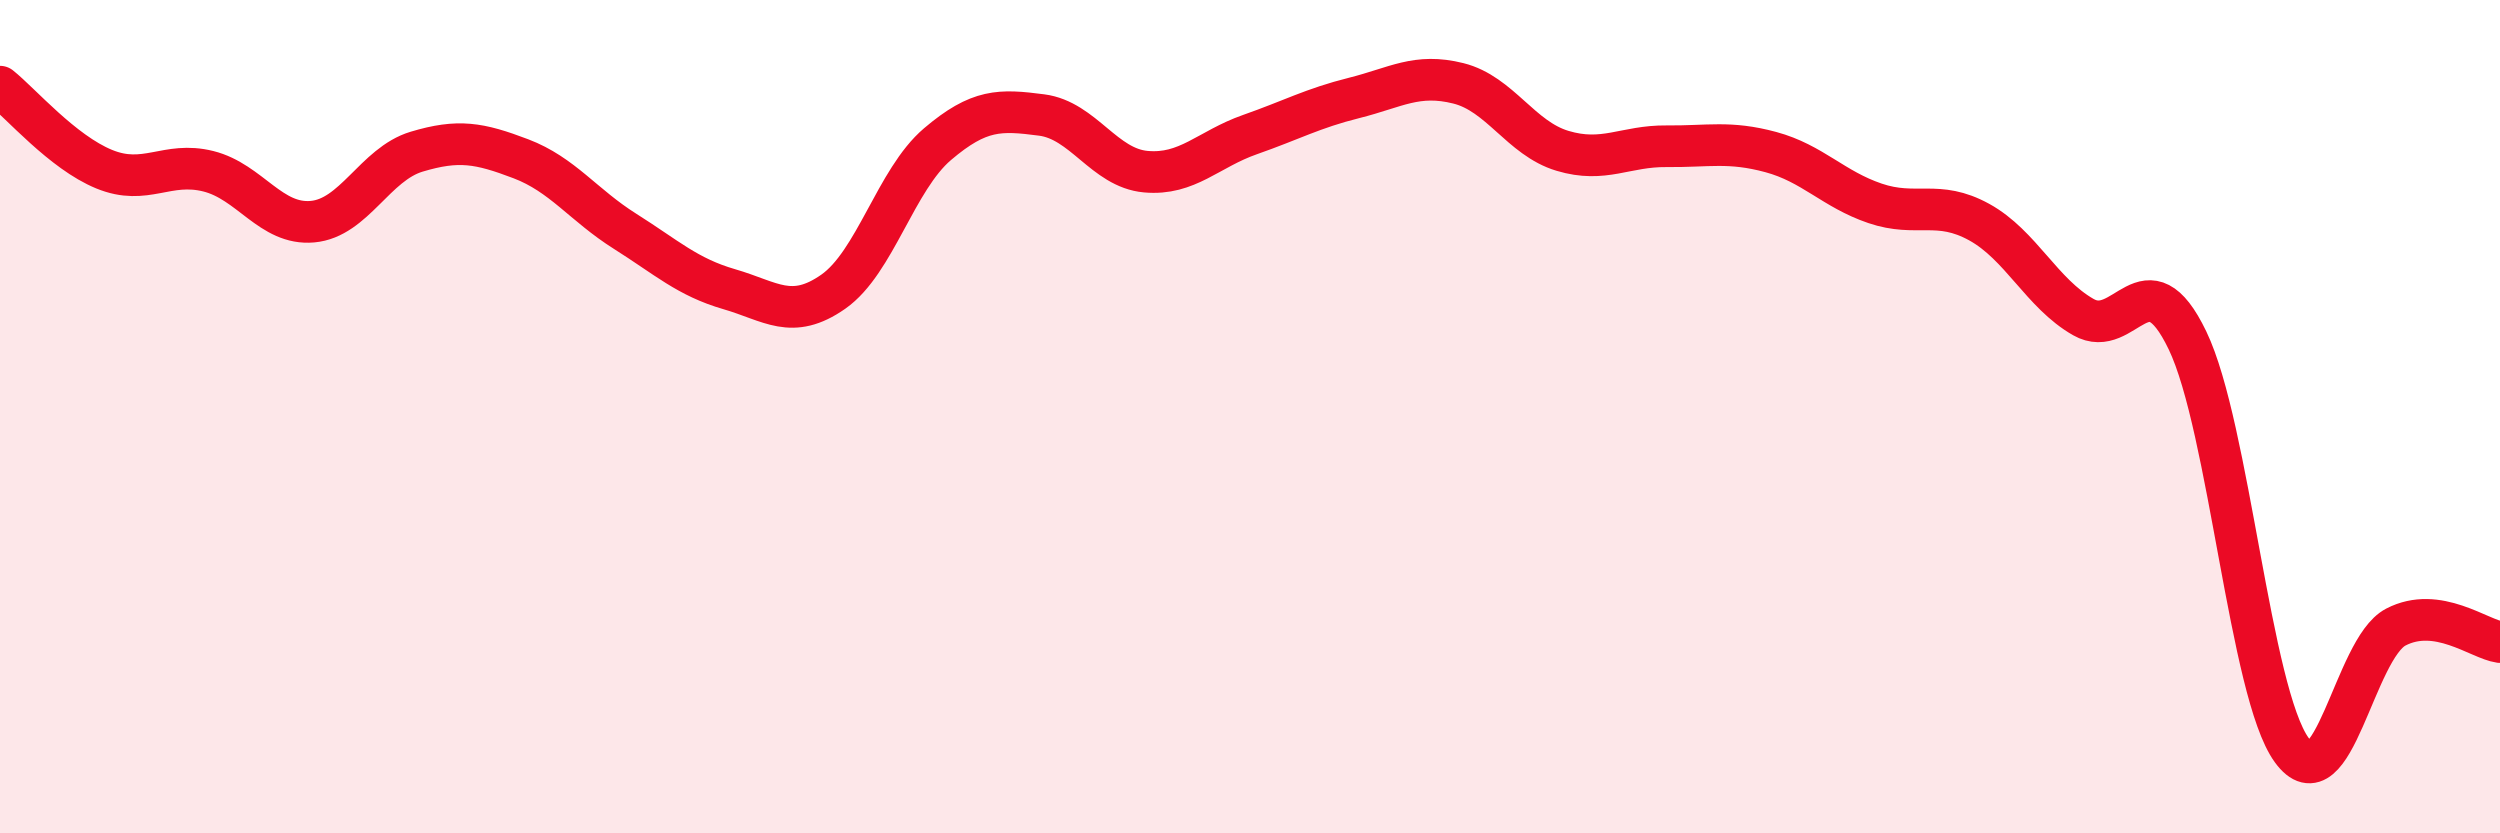 
    <svg width="60" height="20" viewBox="0 0 60 20" xmlns="http://www.w3.org/2000/svg">
      <path
        d="M 0,2.08 C 0.5,2.48 1.5,3.65 2.5,4.06 C 3.5,4.47 4,3.86 5,4.11 C 6,4.36 6.5,5.41 7.5,5.32 C 8.5,5.23 9,3.94 10,3.64 C 11,3.34 11.5,3.43 12.5,3.81 C 13.5,4.19 14,4.92 15,5.55 C 16,6.18 16.5,6.65 17.5,6.94 C 18.5,7.23 19,7.7 20,7 C 21,6.3 21.5,4.31 22.5,3.46 C 23.5,2.61 24,2.63 25,2.76 C 26,2.89 26.5,4.03 27.5,4.12 C 28.5,4.21 29,3.58 30,3.23 C 31,2.88 31.5,2.6 32.5,2.35 C 33.5,2.1 34,1.75 35,2 C 36,2.25 36.5,3.32 37.5,3.62 C 38.5,3.92 39,3.5 40,3.51 C 41,3.52 41.5,3.38 42.5,3.65 C 43.5,3.92 44,4.54 45,4.88 C 46,5.22 46.5,4.78 47.5,5.33 C 48.5,5.88 49,7.04 50,7.61 C 51,8.18 51.5,6.09 52.5,8.17 C 53.5,10.25 54,16.62 55,18 C 56,19.38 56.5,15.57 57.5,15.05 C 58.5,14.53 59.5,15.34 60,15.41L60 20L0 20Z"
        fill="#EB0A25"
        opacity="0.1"
        stroke-linecap="round"
        stroke-linejoin="round"
      />
      <path
        d="M 0,2.08 C 0.5,2.48 1.5,3.65 2.5,4.06 C 3.5,4.47 4,3.86 5,4.11 C 6,4.36 6.5,5.41 7.5,5.32 C 8.5,5.23 9,3.94 10,3.64 C 11,3.34 11.5,3.43 12.5,3.81 C 13.5,4.19 14,4.92 15,5.55 C 16,6.18 16.5,6.65 17.5,6.94 C 18.5,7.23 19,7.7 20,7 C 21,6.3 21.5,4.31 22.5,3.46 C 23.5,2.61 24,2.63 25,2.76 C 26,2.89 26.5,4.03 27.5,4.12 C 28.5,4.21 29,3.58 30,3.23 C 31,2.88 31.5,2.6 32.5,2.35 C 33.5,2.1 34,1.75 35,2 C 36,2.25 36.5,3.32 37.5,3.62 C 38.5,3.92 39,3.5 40,3.51 C 41,3.52 41.5,3.38 42.5,3.65 C 43.5,3.92 44,4.54 45,4.88 C 46,5.22 46.5,4.78 47.5,5.33 C 48.5,5.88 49,7.04 50,7.61 C 51,8.18 51.5,6.09 52.5,8.17 C 53.5,10.25 54,16.62 55,18 C 56,19.38 56.5,15.57 57.5,15.05 C 58.5,14.53 59.5,15.34 60,15.41"
        stroke="#EB0A25"
        stroke-width="1"
        fill="none"
        stroke-linecap="round"
        stroke-linejoin="round"
      />
    </svg>
  